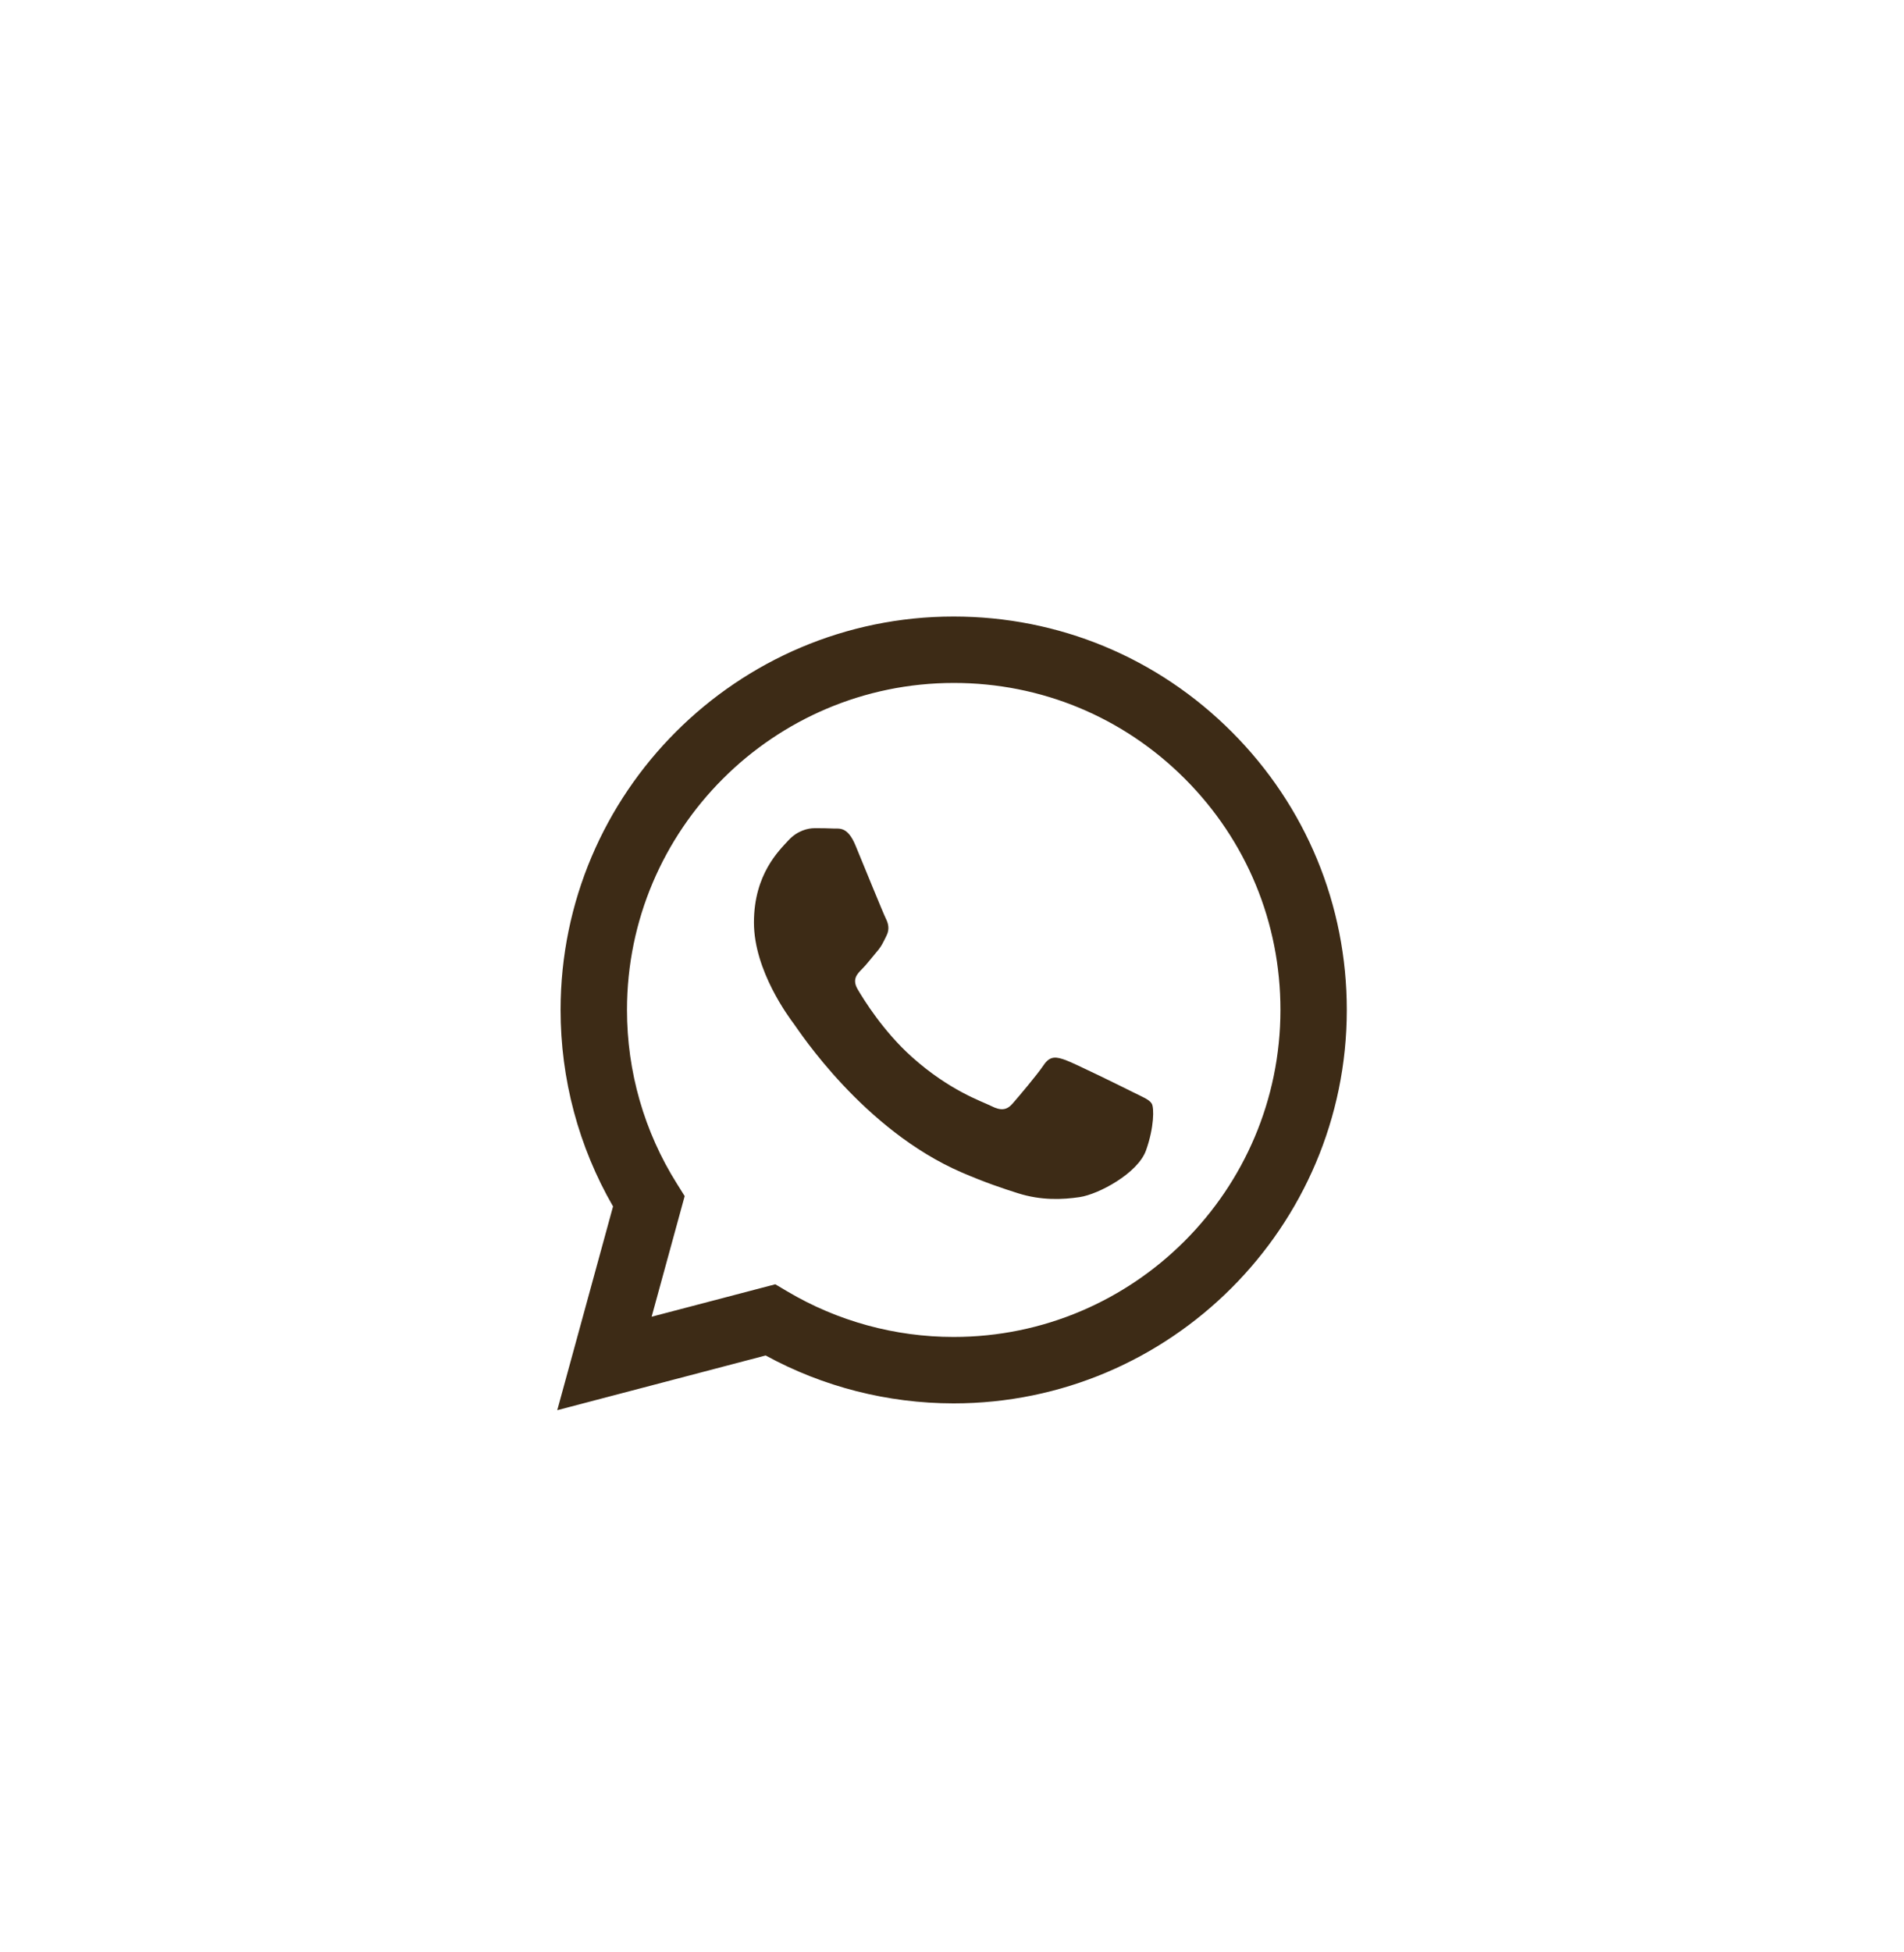 <svg width="40" height="41" viewBox="0 0 40 41" fill="none" xmlns="http://www.w3.org/2000/svg">
<g clip-path="url(#clip0_10001_1976)">
<path fill-rule="evenodd" clip-rule="evenodd" d="M25.878 15.37C24.318 13.808 22.244 12.948 20.035 12.947C15.483 12.947 11.779 16.651 11.777 21.206C11.776 22.661 12.156 24.082 12.879 25.335L11.707 29.614L16.085 28.465C17.291 29.124 18.649 29.47 20.031 29.471H20.035C24.586 29.471 28.292 25.766 28.294 21.212C28.295 19.006 27.437 16.93 25.878 15.37ZM20.035 28.076H20.033C18.801 28.076 17.593 27.744 16.539 27.119L16.288 26.97L13.69 27.651L14.384 25.118L14.221 24.858C13.533 23.765 13.171 22.502 13.172 21.206C13.173 17.421 16.253 14.342 20.039 14.342C21.872 14.342 23.596 15.057 24.892 16.354C26.188 17.652 26.901 19.376 26.9 21.21C26.898 24.997 23.819 28.076 20.035 28.076ZM23.801 22.935C23.595 22.831 22.58 22.332 22.39 22.263C22.201 22.195 22.064 22.16 21.926 22.366C21.788 22.572 21.393 23.038 21.272 23.176C21.152 23.313 21.031 23.331 20.825 23.227C20.619 23.124 19.954 22.906 19.165 22.203C18.552 21.656 18.138 20.98 18.017 20.773C17.897 20.566 18.005 20.455 18.108 20.352C18.201 20.26 18.314 20.111 18.417 19.99C18.522 19.871 18.556 19.785 18.625 19.647C18.694 19.509 18.66 19.388 18.608 19.285C18.556 19.182 18.143 18.166 17.972 17.753C17.804 17.35 17.634 17.405 17.507 17.399C17.387 17.392 17.249 17.392 17.111 17.392C16.974 17.392 16.75 17.443 16.561 17.65C16.372 17.857 15.839 18.356 15.839 19.372C15.839 20.387 16.579 21.369 16.681 21.506C16.784 21.644 18.136 23.729 20.206 24.622C20.699 24.835 21.083 24.962 21.383 25.057C21.877 25.214 22.327 25.192 22.683 25.139C23.079 25.08 23.904 24.64 24.076 24.158C24.248 23.676 24.248 23.262 24.196 23.176C24.145 23.09 24.007 23.038 23.801 22.935Z" fill="#3D2B16"/>
</g>
<defs>
<clipPath id="clip0_10001_1976">
<rect width="16.667" height="16.667" fill="white" transform="translate(11.667 12.947)"/>
</clipPath>
</defs>
</svg>
